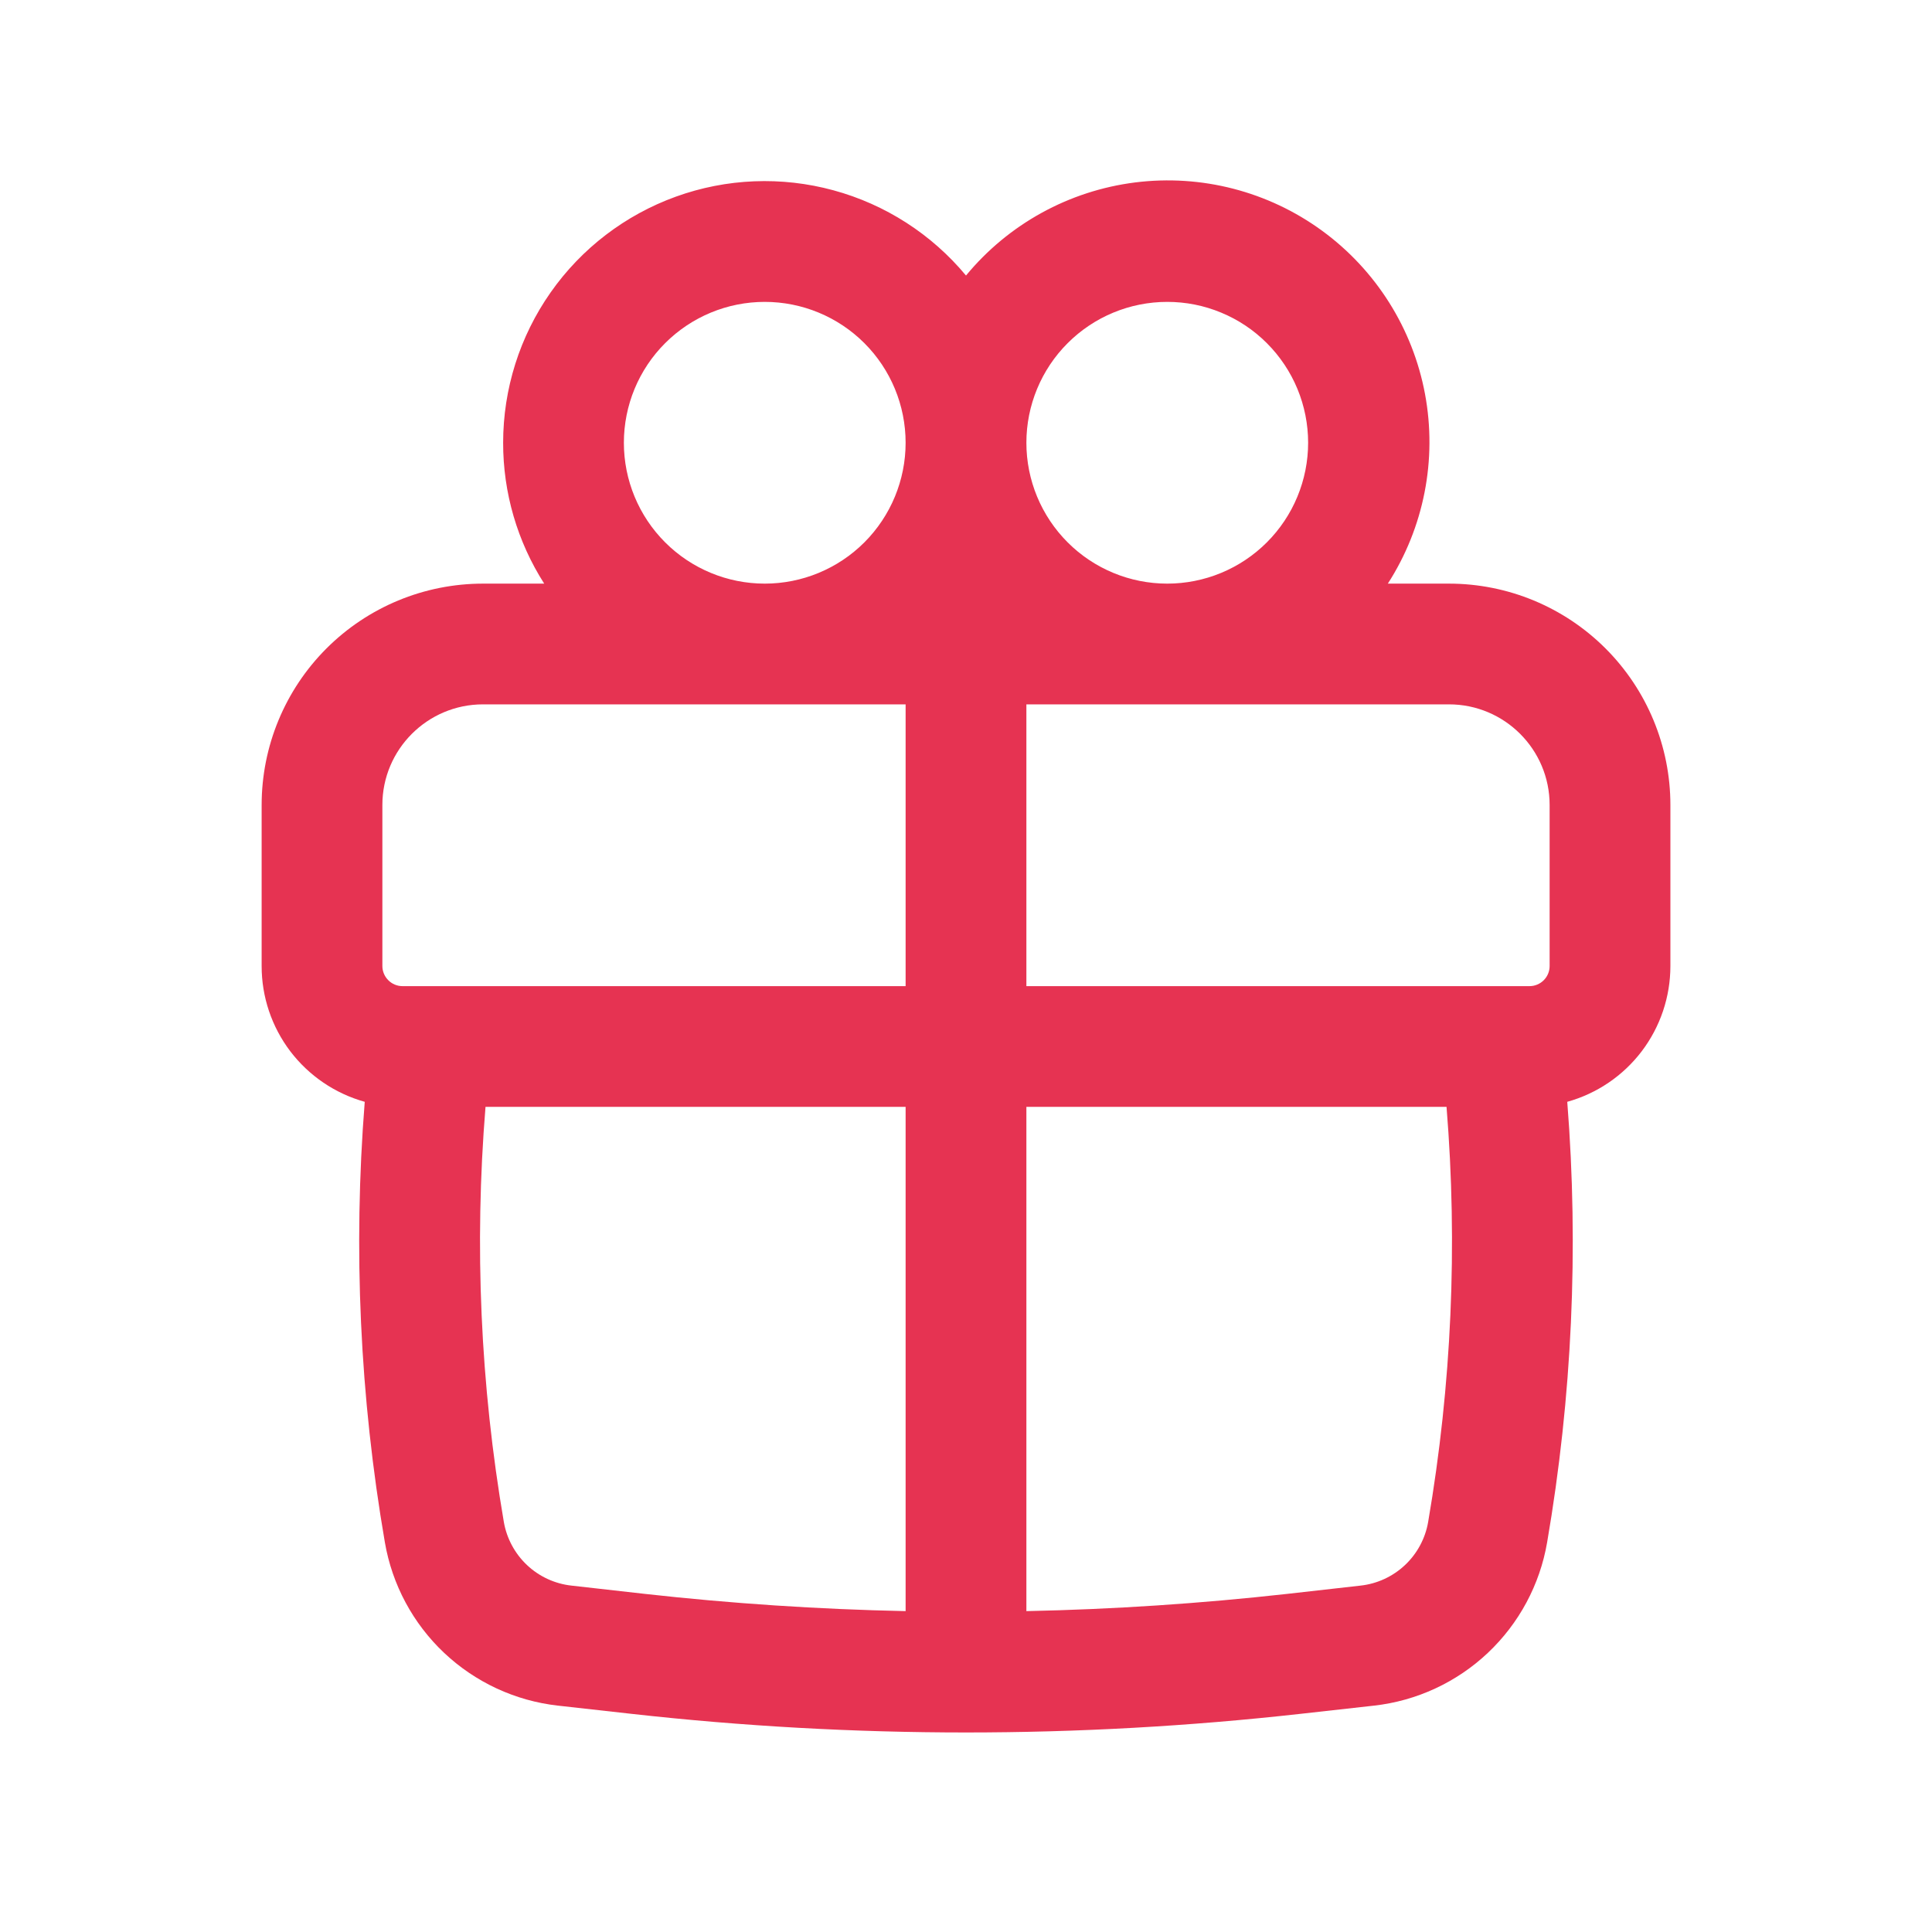<?xml version="1.0" encoding="UTF-8"?> <svg xmlns="http://www.w3.org/2000/svg" width="47" height="47" viewBox="0 0 47 47" fill="none"><path fill-rule="evenodd" clip-rule="evenodd" d="M12.24 10.771C12.24 9.462 12.643 8.185 13.395 7.114C14.147 6.042 15.211 5.229 16.442 4.784C17.673 4.339 19.011 4.285 20.274 4.629C21.537 4.972 22.664 5.697 23.5 6.703C24.533 5.451 26.005 4.641 27.616 4.438C29.226 4.236 30.853 4.656 32.164 5.614C33.474 6.571 34.37 7.993 34.667 9.588C34.964 11.184 34.64 12.833 33.762 14.198H35.25C36.678 14.198 38.048 14.765 39.058 15.775C40.068 16.785 40.636 18.155 40.636 19.583V23.5C40.636 24.249 40.391 24.978 39.938 25.575C39.485 26.171 38.849 26.603 38.127 26.804C38.409 30.38 38.245 33.981 37.637 37.522C37.461 38.55 36.954 39.494 36.195 40.21C35.436 40.926 34.464 41.377 33.427 41.493L31.635 41.693C26.228 42.297 20.77 42.297 15.363 41.693L13.573 41.493C12.536 41.377 11.565 40.926 10.805 40.21C10.046 39.494 9.54 38.55 9.363 37.522C8.754 33.983 8.589 30.383 8.873 26.804C8.152 26.603 7.516 26.171 7.062 25.575C6.609 24.978 6.364 24.249 6.365 23.5V19.583C6.365 18.155 6.932 16.785 7.942 15.775C8.952 14.765 10.322 14.198 11.75 14.198H13.239C12.585 13.175 12.238 11.985 12.24 10.771ZM22.031 10.771C22.031 9.862 21.67 8.99 21.028 8.348C20.385 7.705 19.513 7.344 18.604 7.344C17.695 7.344 16.824 7.705 16.181 8.348C15.538 8.99 15.177 9.862 15.177 10.771C15.177 11.68 15.538 12.551 16.181 13.194C16.824 13.837 17.695 14.198 18.604 14.198C19.513 14.198 20.385 13.837 21.028 13.194C21.67 12.551 22.031 11.68 22.031 10.771ZM28.396 14.198C28.846 14.198 29.292 14.109 29.707 13.937C30.123 13.765 30.501 13.512 30.819 13.194C31.137 12.876 31.39 12.498 31.562 12.082C31.734 11.666 31.823 11.221 31.823 10.771C31.823 10.321 31.734 9.875 31.562 9.459C31.39 9.044 31.137 8.666 30.819 8.348C30.501 8.029 30.123 7.777 29.707 7.605C29.292 7.432 28.846 7.344 28.396 7.344C27.487 7.344 26.615 7.705 25.973 8.348C25.33 8.99 24.969 9.862 24.969 10.771C24.969 11.68 25.33 12.551 25.973 13.194C26.615 13.837 27.487 14.198 28.396 14.198ZM9.302 19.583C9.302 18.232 10.399 17.135 11.75 17.135H22.031V23.99H9.792C9.662 23.99 9.537 23.938 9.446 23.846C9.354 23.754 9.302 23.63 9.302 23.5V19.583ZM24.969 26.927H35.19C35.464 30.295 35.315 33.689 34.743 37.024C34.674 37.426 34.476 37.794 34.18 38.073C33.884 38.352 33.505 38.528 33.1 38.573L31.31 38.775C29.201 39.01 27.088 39.15 24.969 39.194V26.927ZM24.969 23.99H37.209C37.338 23.99 37.463 23.938 37.555 23.846C37.647 23.754 37.698 23.63 37.698 23.5V19.583C37.698 18.232 36.601 17.135 35.25 17.135H24.969V23.99ZM22.031 26.927V39.194C19.913 39.15 17.797 39.01 15.69 38.775L13.9 38.573C13.496 38.528 13.117 38.353 12.821 38.074C12.525 37.795 12.327 37.427 12.257 37.026C11.686 33.692 11.536 30.299 11.811 26.927H22.031Z" fill="#E63352"></path></svg> 